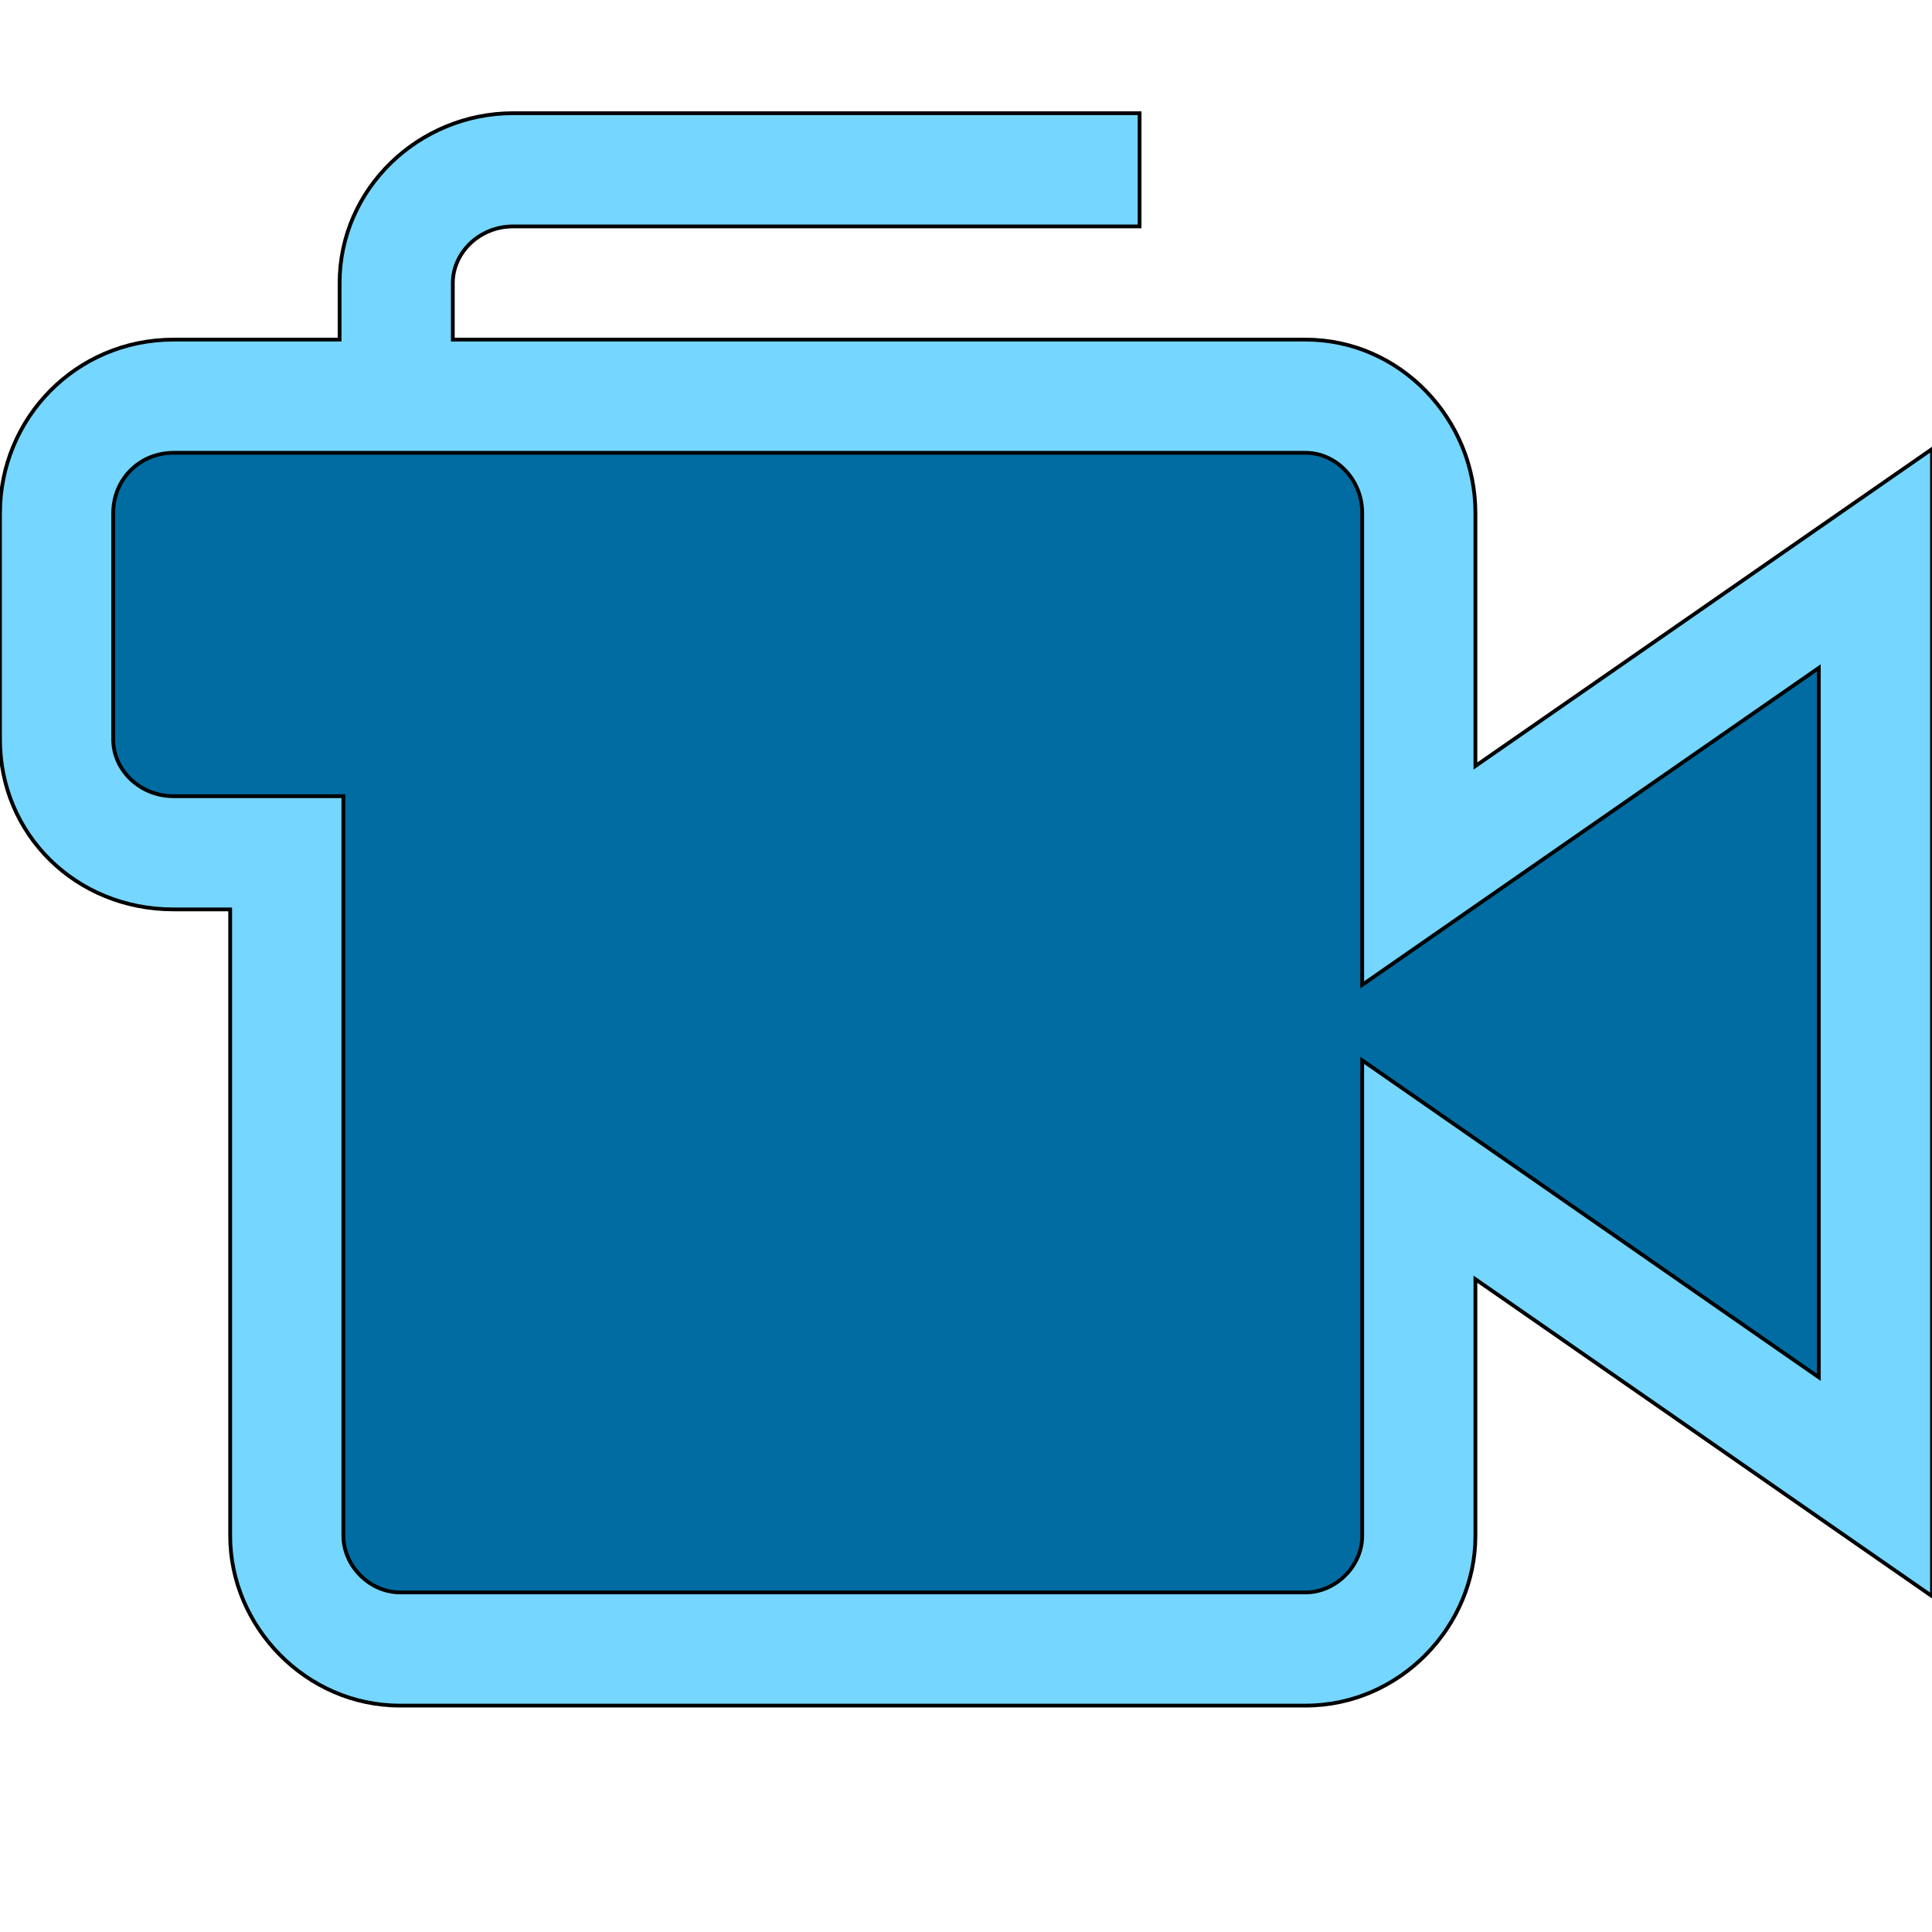 <svg id="th_the_video-camera" width="100%" height="100%" xmlns="http://www.w3.org/2000/svg" version="1.1" xmlns:xlink="http://www.w3.org/1999/xlink" xmlns:svgjs="http://svgjs.com/svgjs" preserveAspectRatio="xMidYMin slice" data-uid="the_video-camera" data-keyword="the_video-camera" viewBox="0 0 512 512" data-colors="[&quot;#006ca2&quot;,&quot;#75d6ff&quot;,&quot;#006ca2&quot;]"><defs id="SvgjsDefs56507" fill="#006ca2"></defs><path id="th_the_video-camera_0" d="M391 203L391 136C391 111 371 90 346 90L120 90L120 75C120 67 127 60 136 60L302 60L302 30L136 30C111 30 90 50 90 75L90 90L46 90C20 90 0 111 0 136L0 196C0 221 20 241 46 241L61 241L61 407C61 431 81 452 106 452L346 452C371 452 391 431 391 407L391 339L512 423L512 119Z " fill-rule="evenodd" fill="#75d6ff" stroke-width="1" stroke="#000000"></path><path id="th_the_video-camera_1" d="M482 365L361 281L361 407C361 415 354 422 346 422L106 422C98 422 91 415 91 407L91 211L46 211C37 211 30 204 30 196L30 136C30 127 37 120 46 120L346 120C354 120 361 127 361 136L361 261L482 177Z " fill-rule="evenodd" fill="#006ca2" stroke-width="1" stroke="#000000"></path></svg>